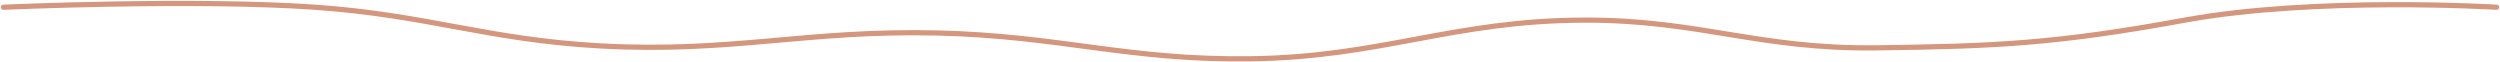 <?xml version="1.0" encoding="utf-8"?>
<svg xmlns="http://www.w3.org/2000/svg" fill="none" height="100%" overflow="visible" preserveAspectRatio="none" style="display: block;" viewBox="0 0 722 18" width="100%">
<path d="M1 2.087C1 2.087 55.984 -0.359 91 2.087C123.497 4.357 140.822 11.467 173.365 13.257C211.448 15.351 232.846 8.598 271 9.534C306.316 10.399 325.672 17.424 361 16.98C399.06 16.501 419.413 5.93 457.478 5.81C490.685 5.706 507.854 14.265 541.925 13.815C575.996 13.365 593.288 12.698 631 5.81C668.712 -1.077 721 2.087 721 2.087" id="Vector 3" stroke="#D4967D" stroke-linecap="round" stroke-width="1.5"/>
</svg>